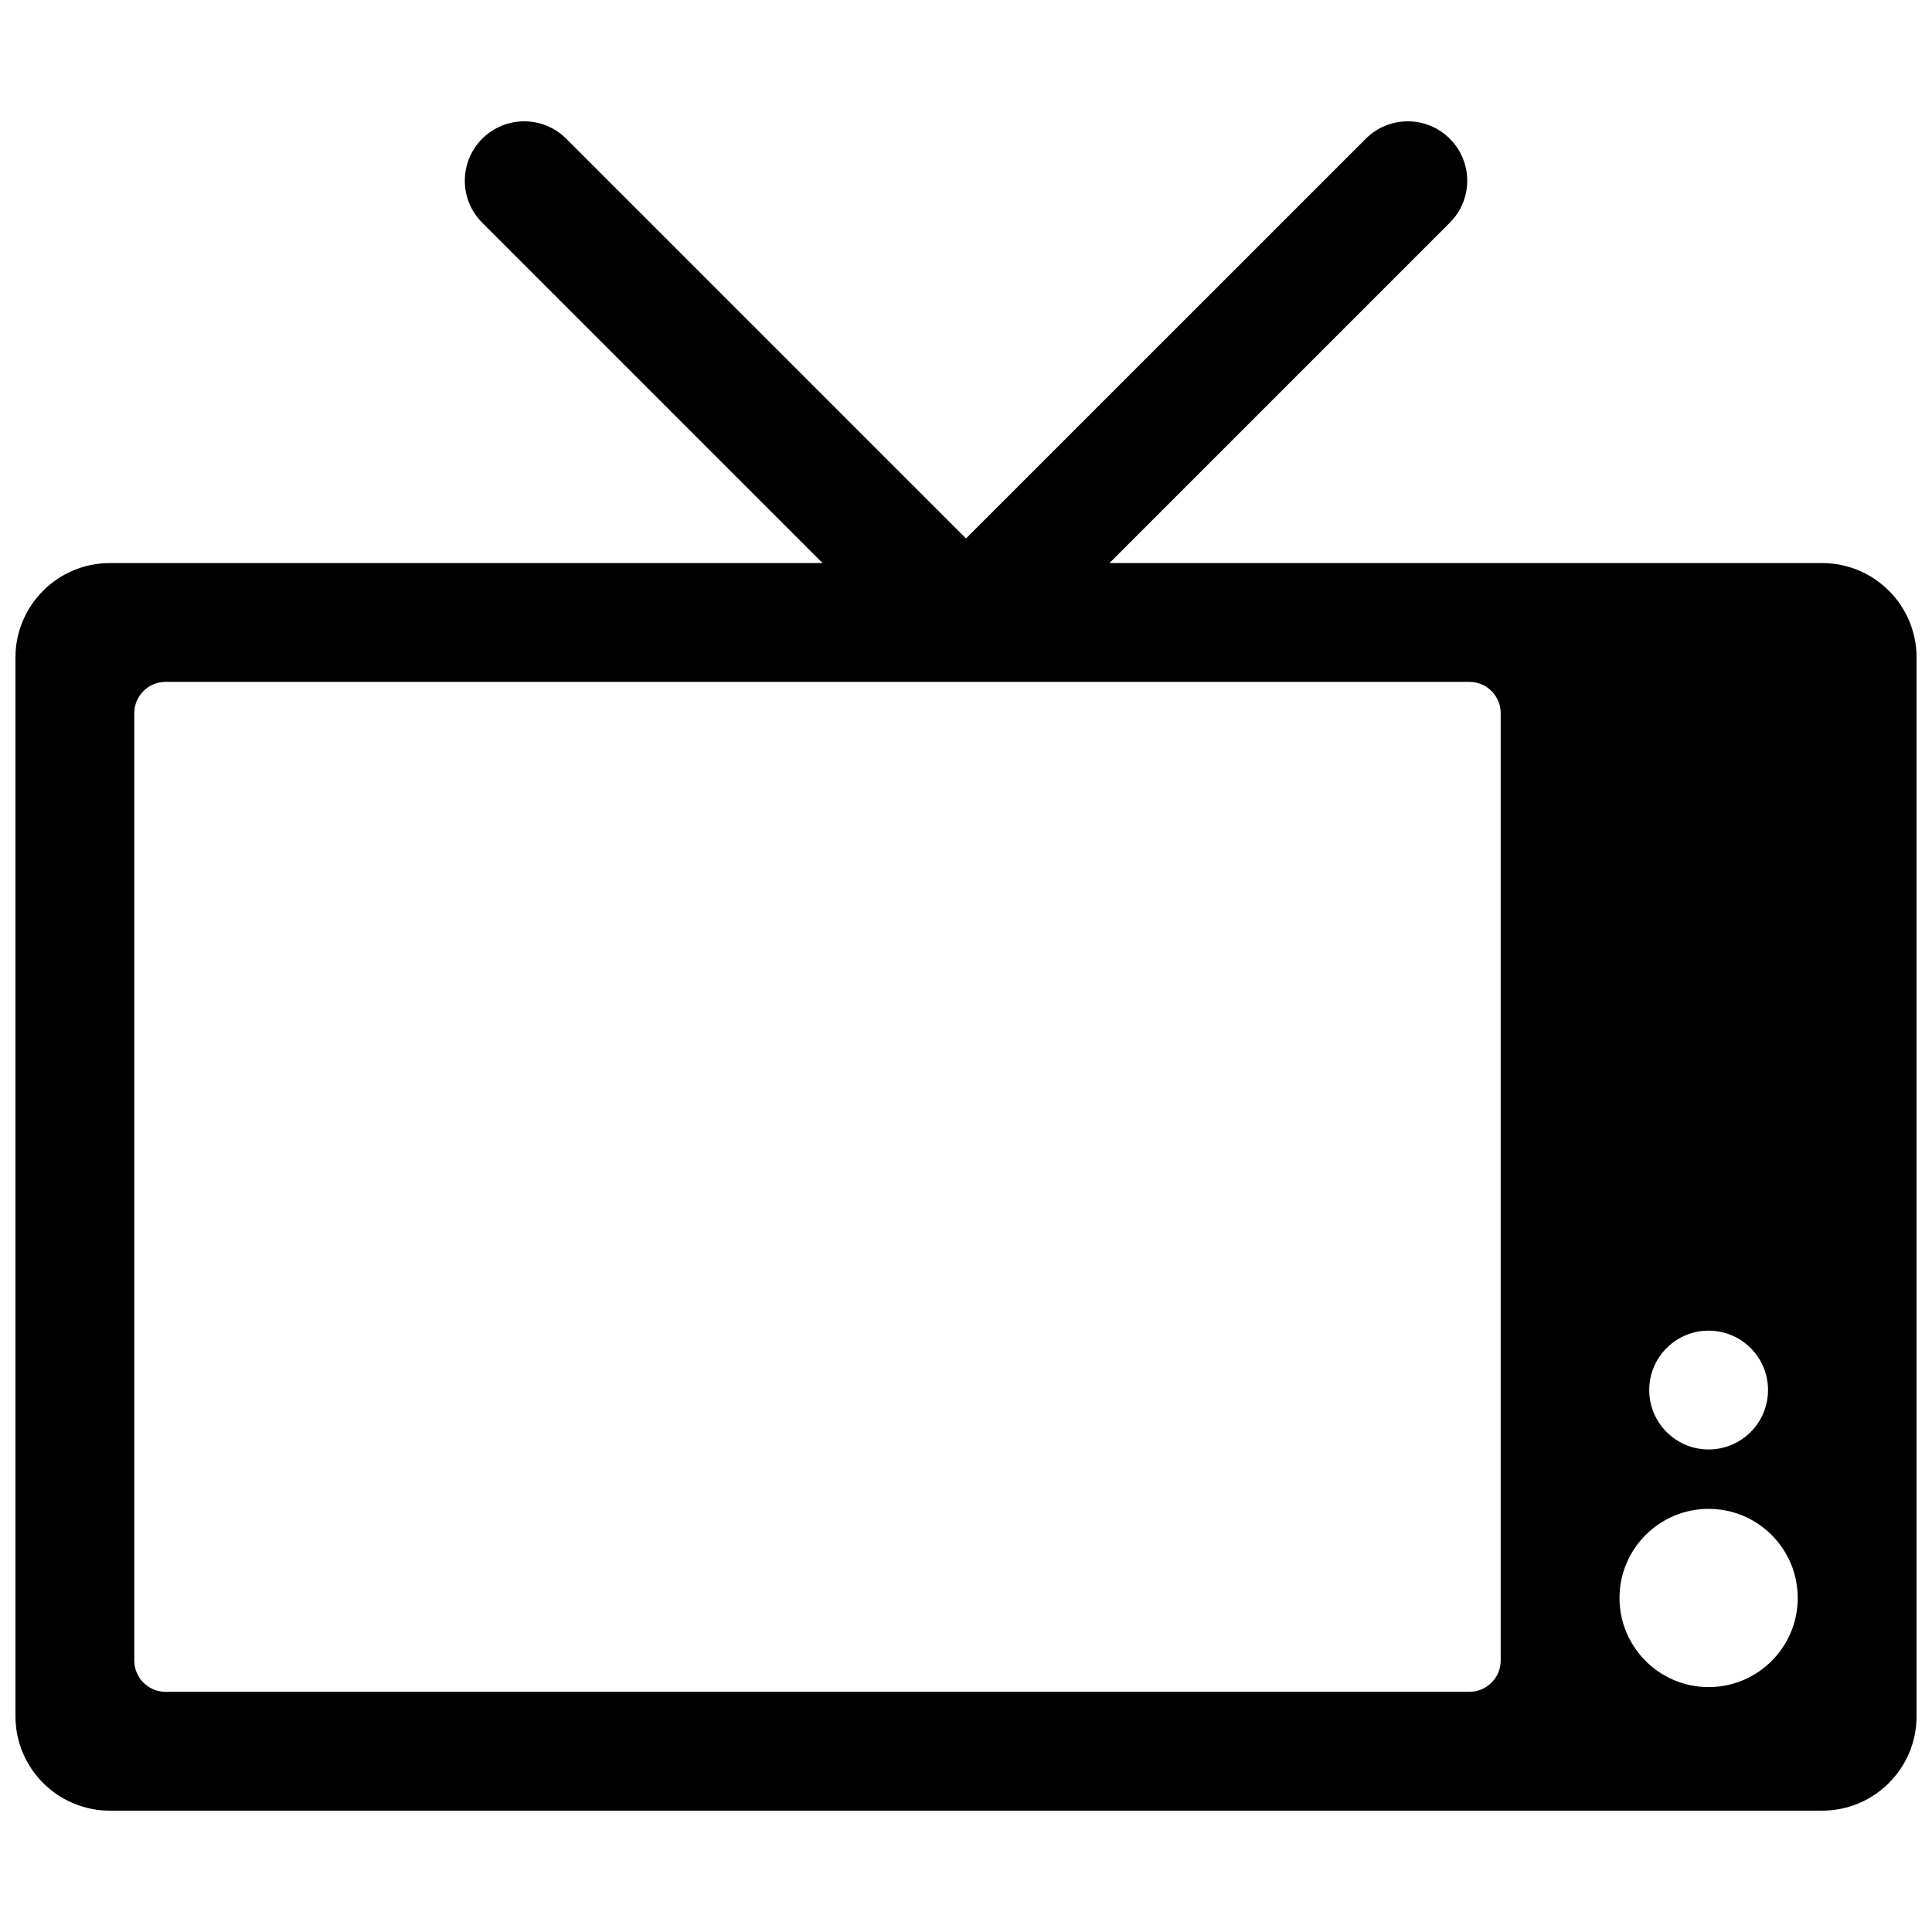 <?xml version="1.0" encoding="UTF-8"?>
<!-- Uploaded to: SVG Find, www.svgfind.com, Generator: SVG Find Mixer Tools -->
<svg width="800px" height="800px" version="1.1" viewBox="144 144 512 512" xmlns="http://www.w3.org/2000/svg">
 <defs>
  <clipPath id="a">
   <path d="m148.09 176h503.81v448h-503.81z"/>
  </clipPath>
 </defs>
 <g clip-path="url(#a)">
  <path d="m400 286.7-105.94-105.94c-6.141-6.141-16.125-6.141-22.266 0-6.152 6.141-6.152 16.121 0 22.262l90.199 90.199h-188.88c-13.805 0-25.016 11.211-25.016 25.016v280.59c0 13.805 11.211 25.016 25.016 25.016h453.78c13.809 0 25.016-11.211 25.016-25.016v-280.59c0-13.805-11.207-25.016-25.016-25.016h-188.88l90.199-90.199c6.156-6.141 6.156-16.121 0-22.262-6.141-6.141-16.121-6.141-22.262 0zm141.7 46.305c0-4.582-3.715-8.297-8.297-8.297h-345.52c-4.582 0-8.297 3.715-8.297 8.297v251.05c0 4.582 3.715 8.297 8.297 8.297h345.52c4.582 0 8.297-3.715 8.297-8.297zm55.105 210.86c13.035 0 23.613 10.582 23.613 23.617s-10.578 23.617-23.613 23.617c-13.039 0-23.617-10.582-23.617-23.617s10.578-23.617 23.617-23.617zm0-47.23c8.688 0 15.742 7.051 15.742 15.742s-7.055 15.746-15.742 15.746c-8.691 0-15.746-7.055-15.746-15.746s7.055-15.742 15.746-15.742z" fill-rule="evenodd"/>
 </g>
</svg>